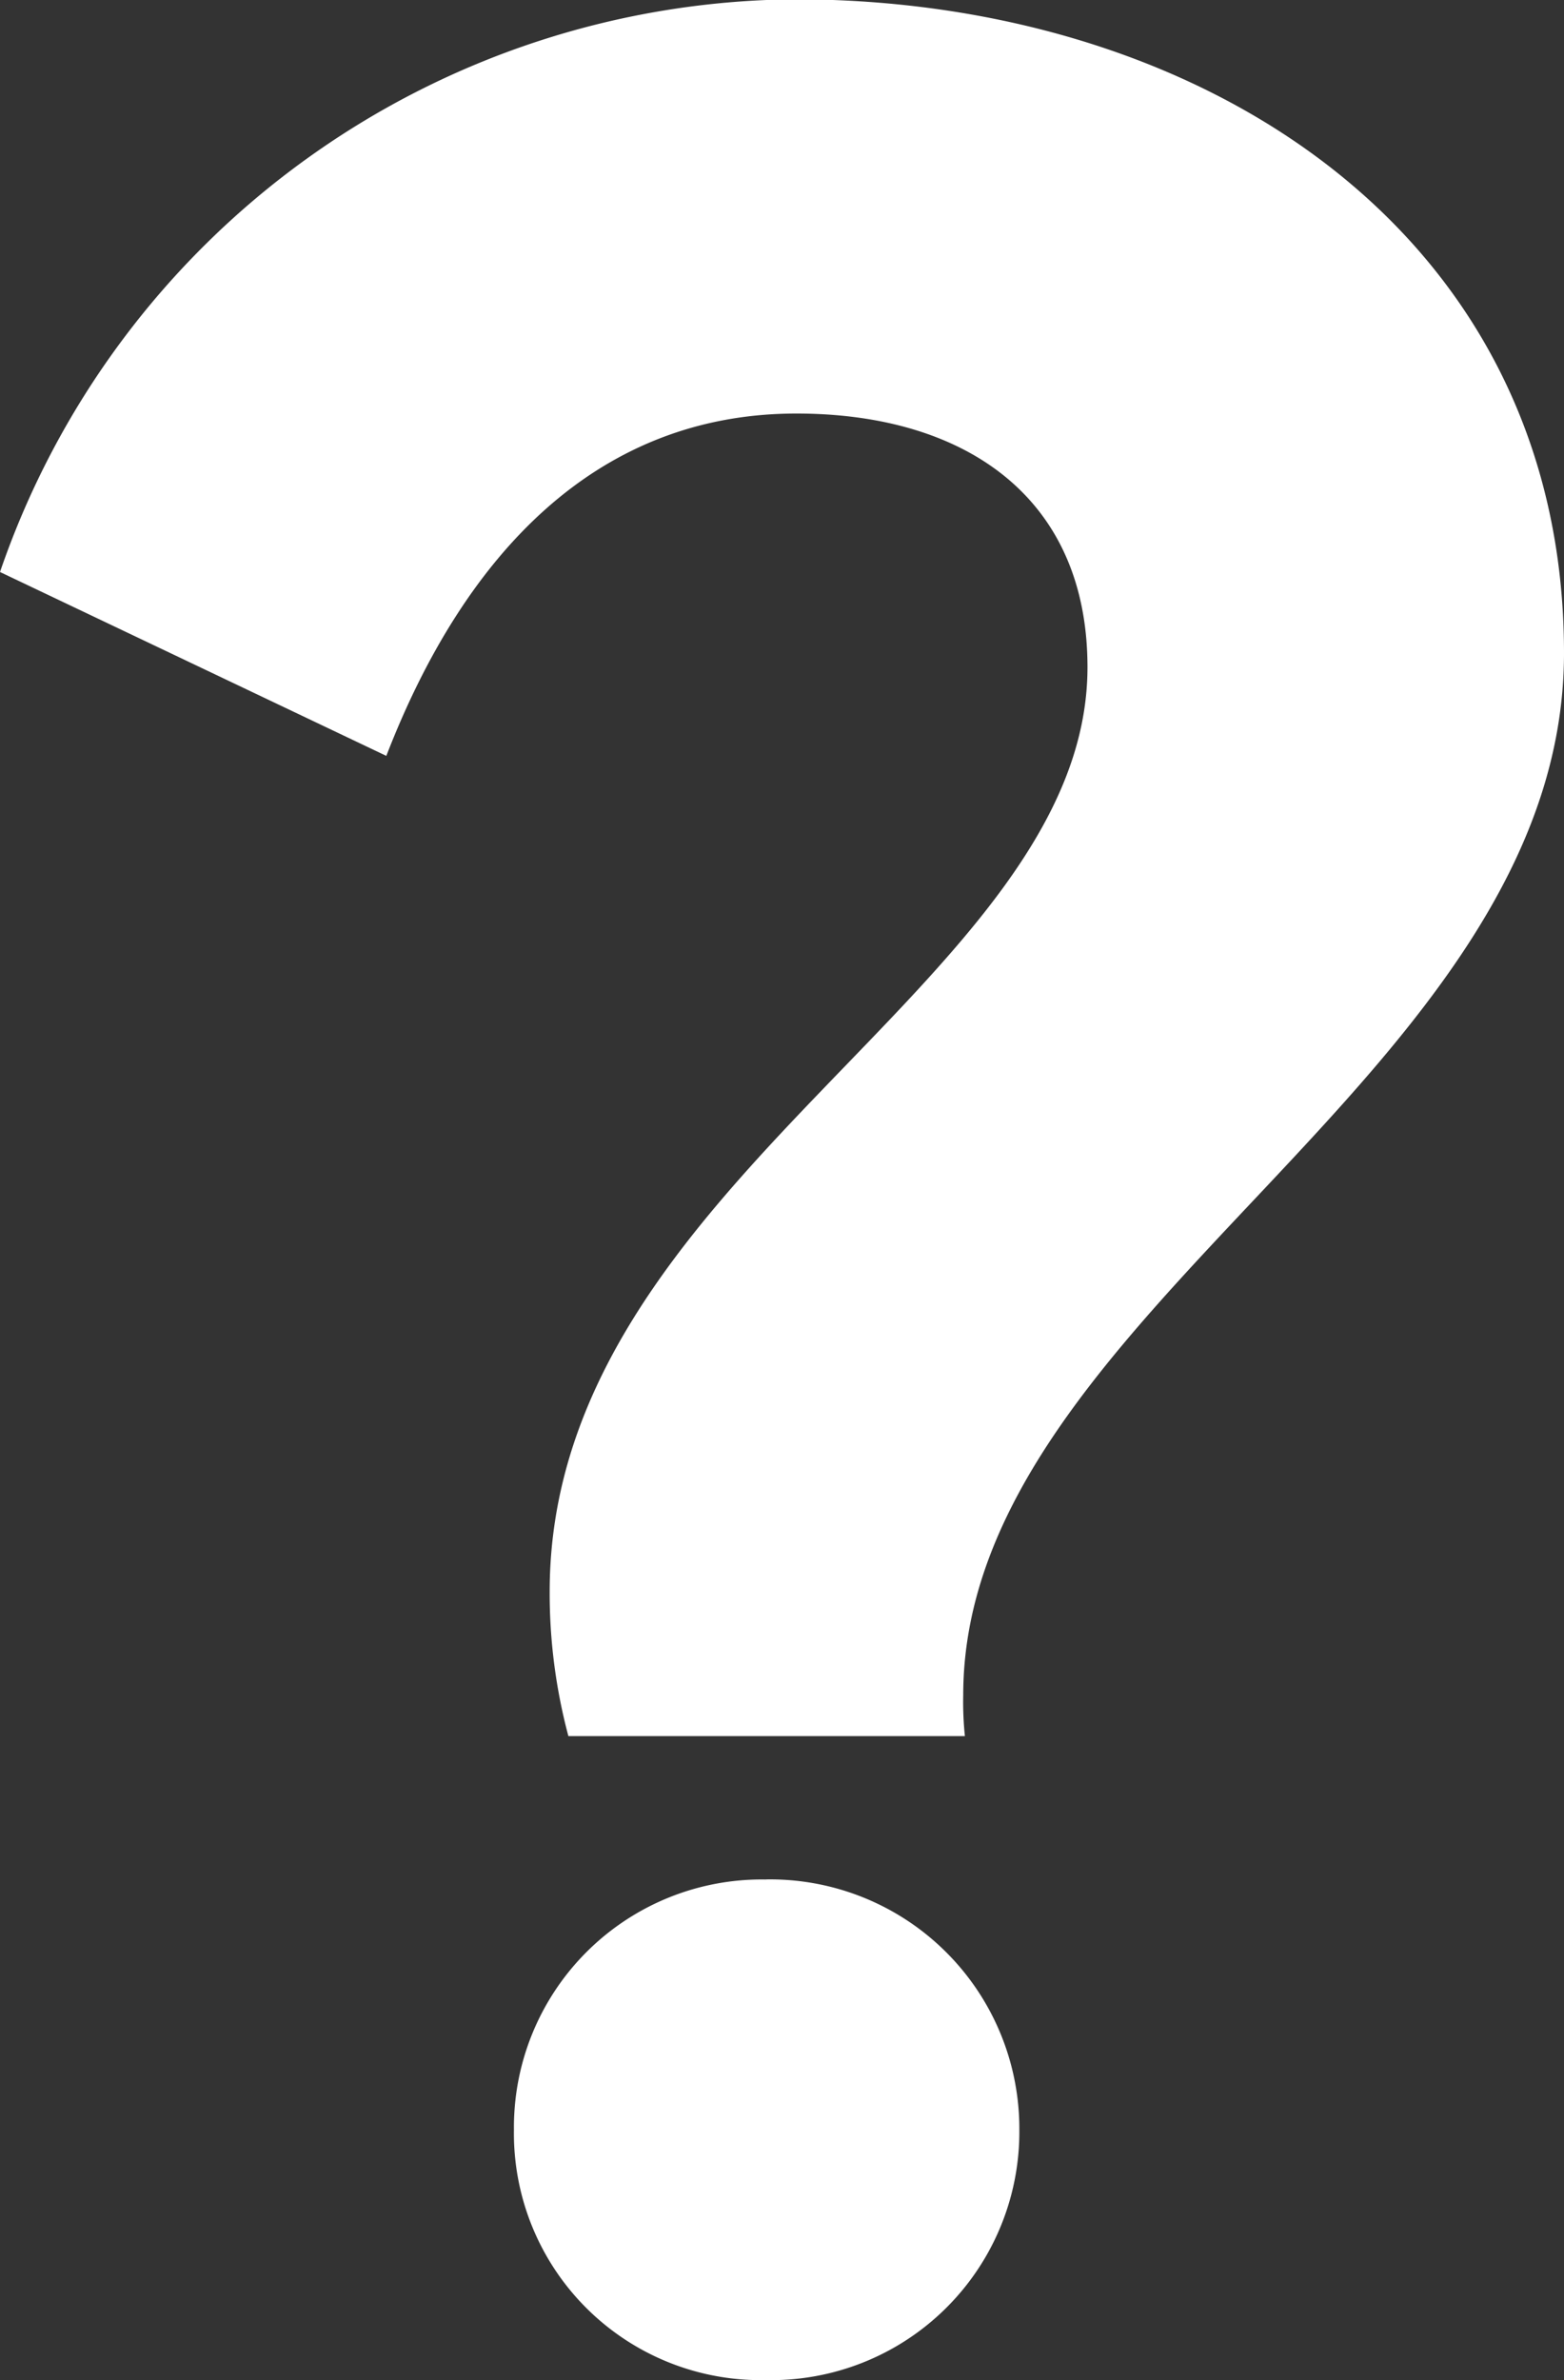 <svg xmlns="http://www.w3.org/2000/svg" width="20.566" height="31.285" viewBox="0 0 20.566 31.285">
  <rect x="0" y="0" width="20.566" height="31.285" fill="#333333" stroke="none"/>
  <path id="Path_351" data-name="Path 351" d="M5.959-16.978c1.029-2.663,2.775-4.5,5.393-4.5,2.215,0,3.827,1.1,3.827,3.334,0,4.162-7.072,6.736-7.072,12.151a7.282,7.282,0,0,0,.246,1.9h5.214a4.312,4.312,0,0,1-.022-.537c0-5.035,7.9-8.123,7.9-13.7,0-5.527-4.767-8.593-10.115-8.593A11.138,11.138,0,0,0,.879-19.395Zm4.99,14.77a3.258,3.258,0,0,0-3.312,3.29,3.244,3.244,0,0,0,3.312,3.29,3.263,3.263,0,0,0,3.334-3.29A3.277,3.277,0,0,0,10.949-2.209Z" transform="translate(-0.879 26.914)" fill="#fff"/>
</svg>
